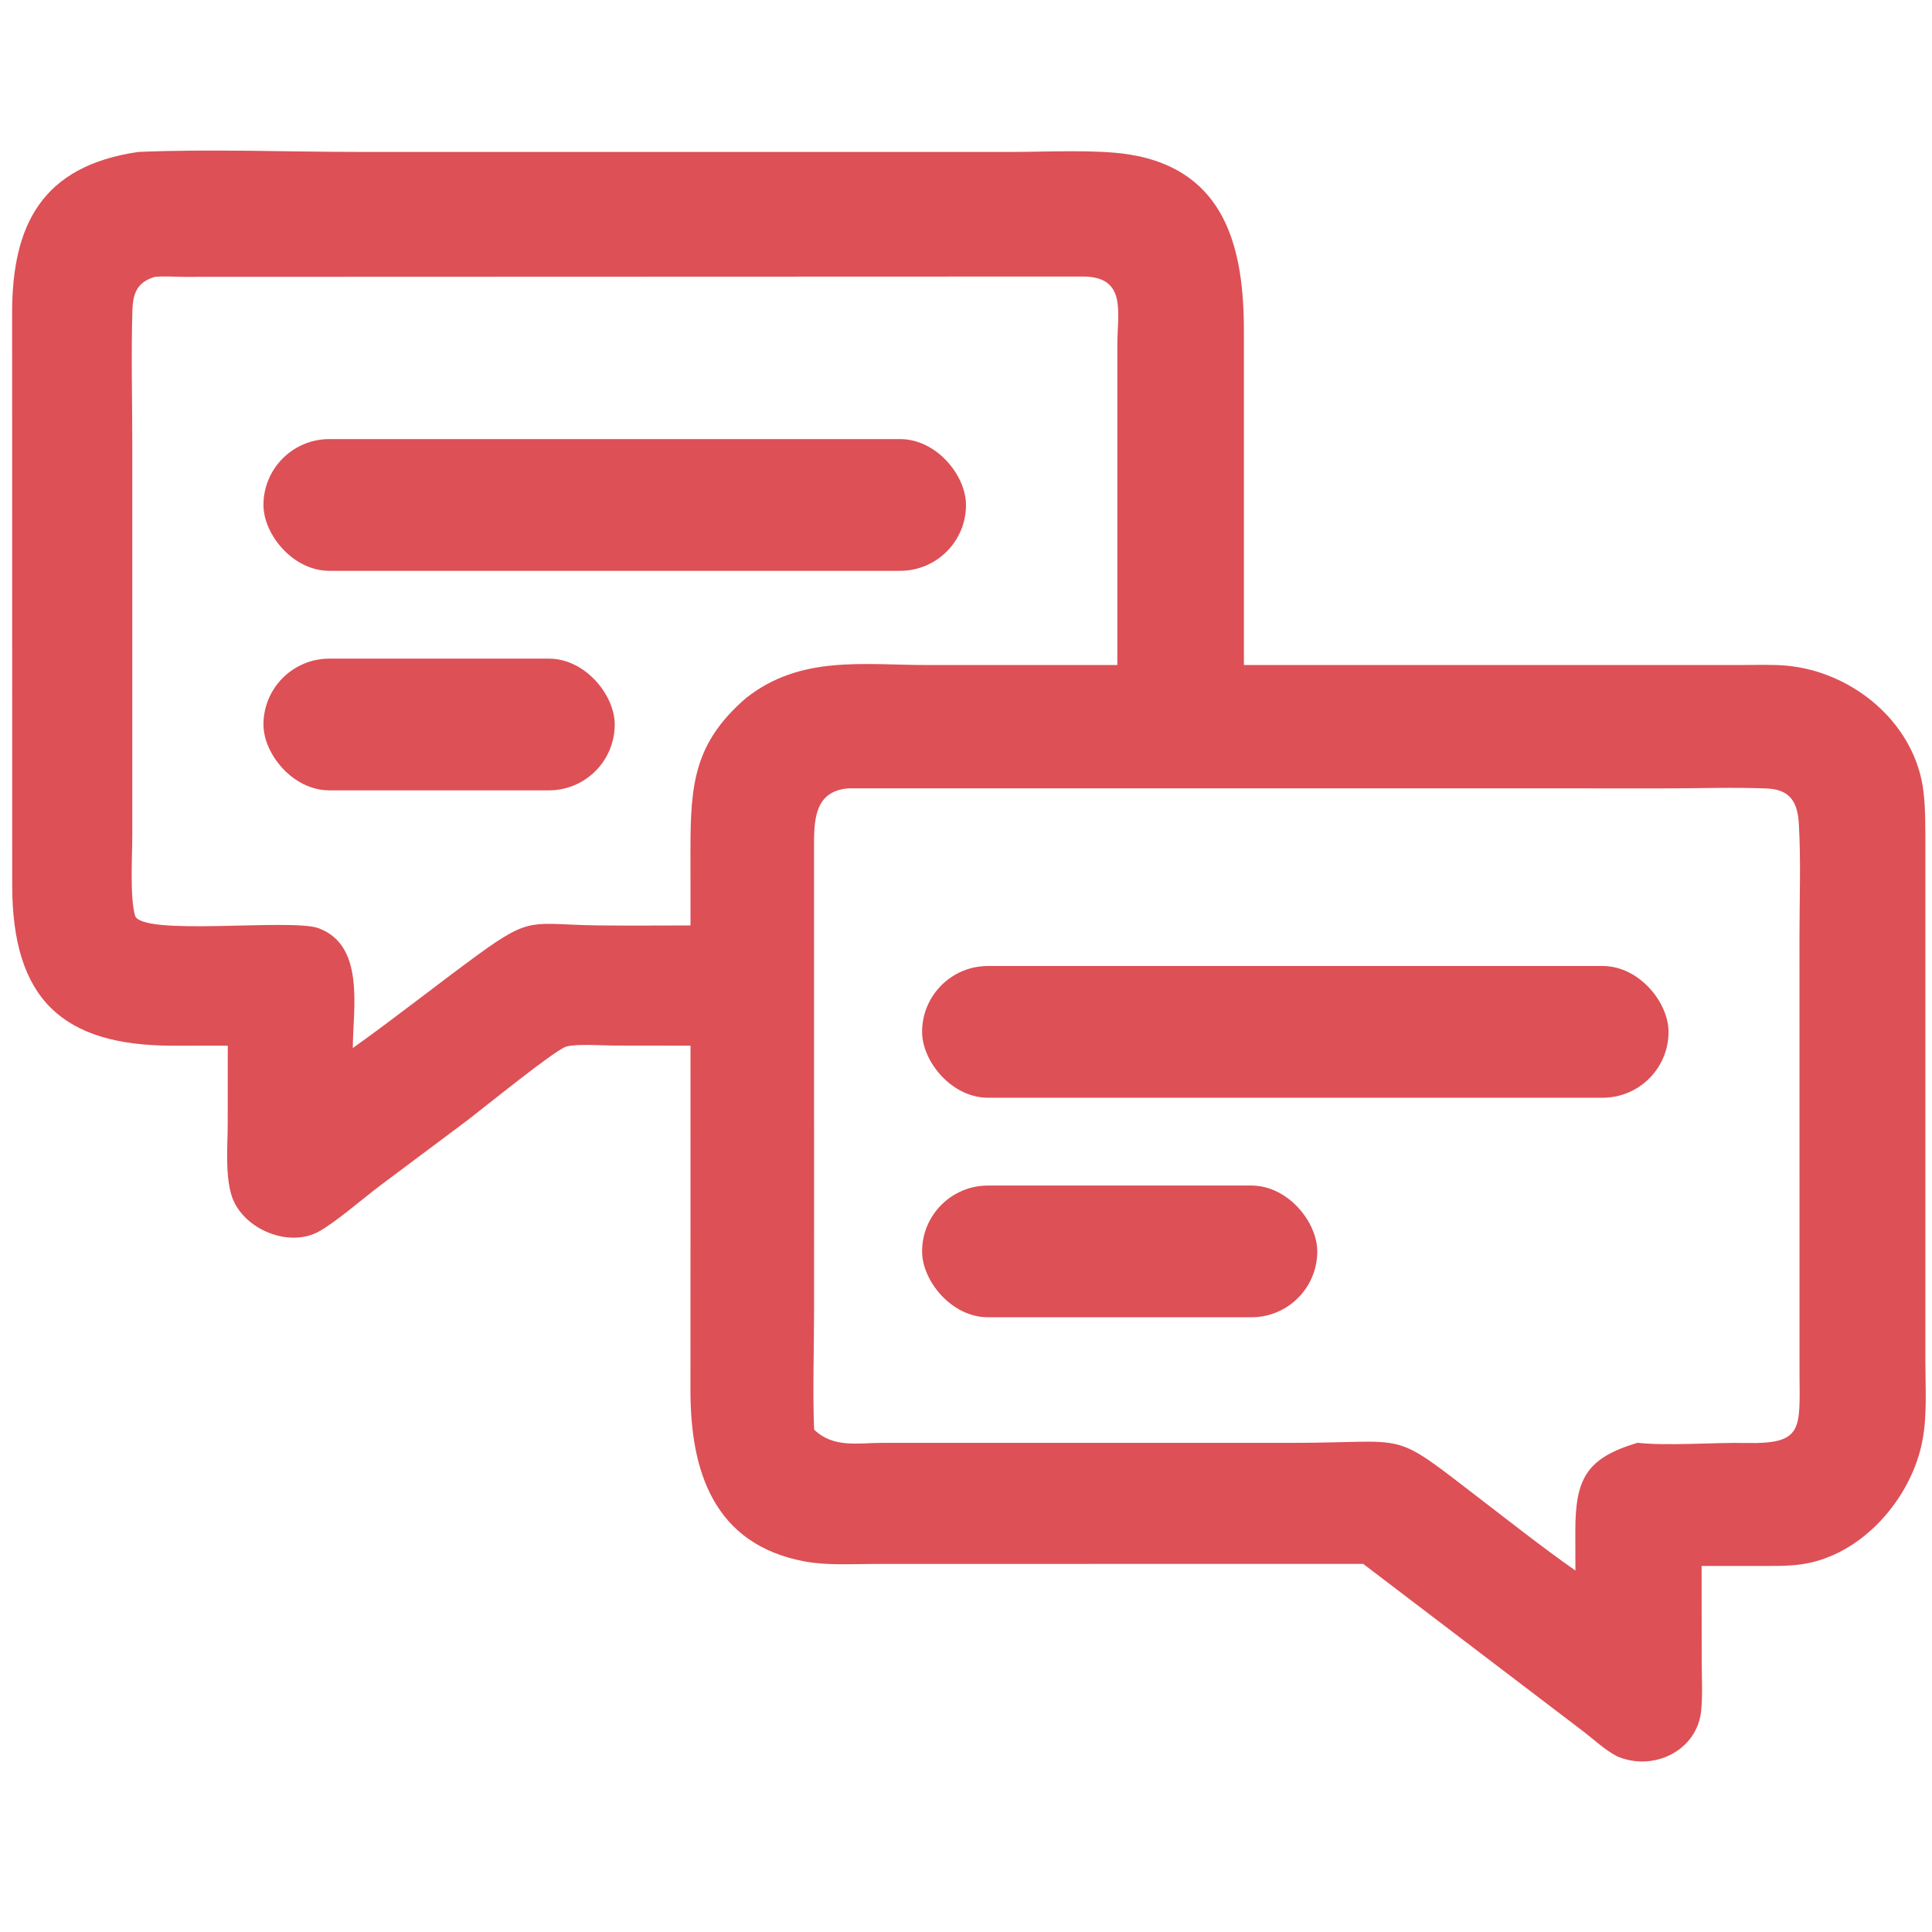 <svg width="44" height="44" viewBox="0 0 44 44" fill="none" xmlns="http://www.w3.org/2000/svg">
<path d="M5.187 23.814L3.937 23.815C1.42 23.816 0.277 22.751 0.278 20.155L0.276 7.146C0.271 5.11 0.965 3.776 3.153 3.46C4.826 3.39 6.524 3.46 8.2 3.46L23.087 3.46C23.866 3.459 24.976 3.4 25.717 3.518C27.946 3.875 28.33 5.709 28.329 7.548L28.329 15.146L39.678 15.145C40.015 15.145 40.362 15.13 40.698 15.161C42.102 15.294 43.432 16.318 43.754 17.726C43.846 18.128 43.846 18.595 43.849 19.008L43.849 31.004C43.849 31.594 43.893 32.234 43.781 32.815C43.53 34.125 42.409 35.42 41.047 35.623C40.723 35.672 40.388 35.663 40.06 35.663L38.753 35.663L38.755 37.797C38.755 38.174 38.779 38.57 38.745 38.946C38.658 39.883 37.64 40.355 36.825 39.997C36.547 39.852 36.312 39.627 36.066 39.437L31.045 35.616L19.911 35.618C19.399 35.618 18.843 35.655 18.339 35.563C16.239 35.178 15.724 33.479 15.725 31.667L15.726 23.814L13.984 23.812C13.723 23.811 13.124 23.768 12.894 23.836C12.633 23.914 10.963 25.273 10.658 25.504L8.642 27.012C8.266 27.297 7.626 27.851 7.253 28.052C6.536 28.437 5.469 27.956 5.261 27.184C5.127 26.686 5.186 26.099 5.186 25.586L5.187 23.814ZM3.525 6.306C3.12 6.426 3.027 6.684 3.015 7.072C2.985 8.099 3.013 9.136 3.013 10.164L3.013 19.025C3.013 19.514 2.955 20.41 3.074 20.848C3.205 21.334 6.624 20.91 7.251 21.138C8.324 21.528 8.037 22.986 8.035 23.868C9.003 23.18 9.929 22.441 10.887 21.742C12.114 20.845 12.119 21.055 13.59 21.075C14.301 21.084 15.014 21.076 15.726 21.076L15.725 19.35C15.725 17.854 15.812 16.919 16.987 15.9C18.229 14.917 19.646 15.145 21.138 15.146L25.447 15.146L25.447 7.835C25.447 7.126 25.669 6.3 24.667 6.298L4.195 6.305C3.977 6.305 3.741 6.285 3.525 6.306ZM19.317 17.954C18.521 18.023 18.539 18.722 18.539 19.349L18.54 29.823C18.54 30.713 18.506 31.676 18.541 32.559C18.984 32.983 19.529 32.861 20.096 32.86L29.452 32.86C32.186 32.859 31.626 32.536 33.734 34.155C34.44 34.697 35.15 35.257 35.879 35.768L35.877 34.874C35.876 33.662 36.138 33.207 37.291 32.859C37.998 32.934 39.016 32.848 39.765 32.863C41.054 32.888 40.992 32.569 40.983 31.311L40.982 21.295C40.982 20.458 41.016 19.605 40.968 18.77C40.94 18.275 40.777 17.979 40.236 17.957C39.469 17.927 38.692 17.955 37.924 17.955L19.317 17.954Z" fill="#DD5056"/>
<rect x="21" y="22" width="17" height="3" rx="1.5" fill="#DD5056"/>
<rect x="6" y="10" width="16" height="3" rx="1.5" fill="#DD5056"/>
<rect x="21" y="27" width="9" height="3" rx="1.5" fill="#DD5056"/>
<rect x="6" y="15" width="8" height="3" rx="1.5" fill="#DD5056"/>
</svg>
